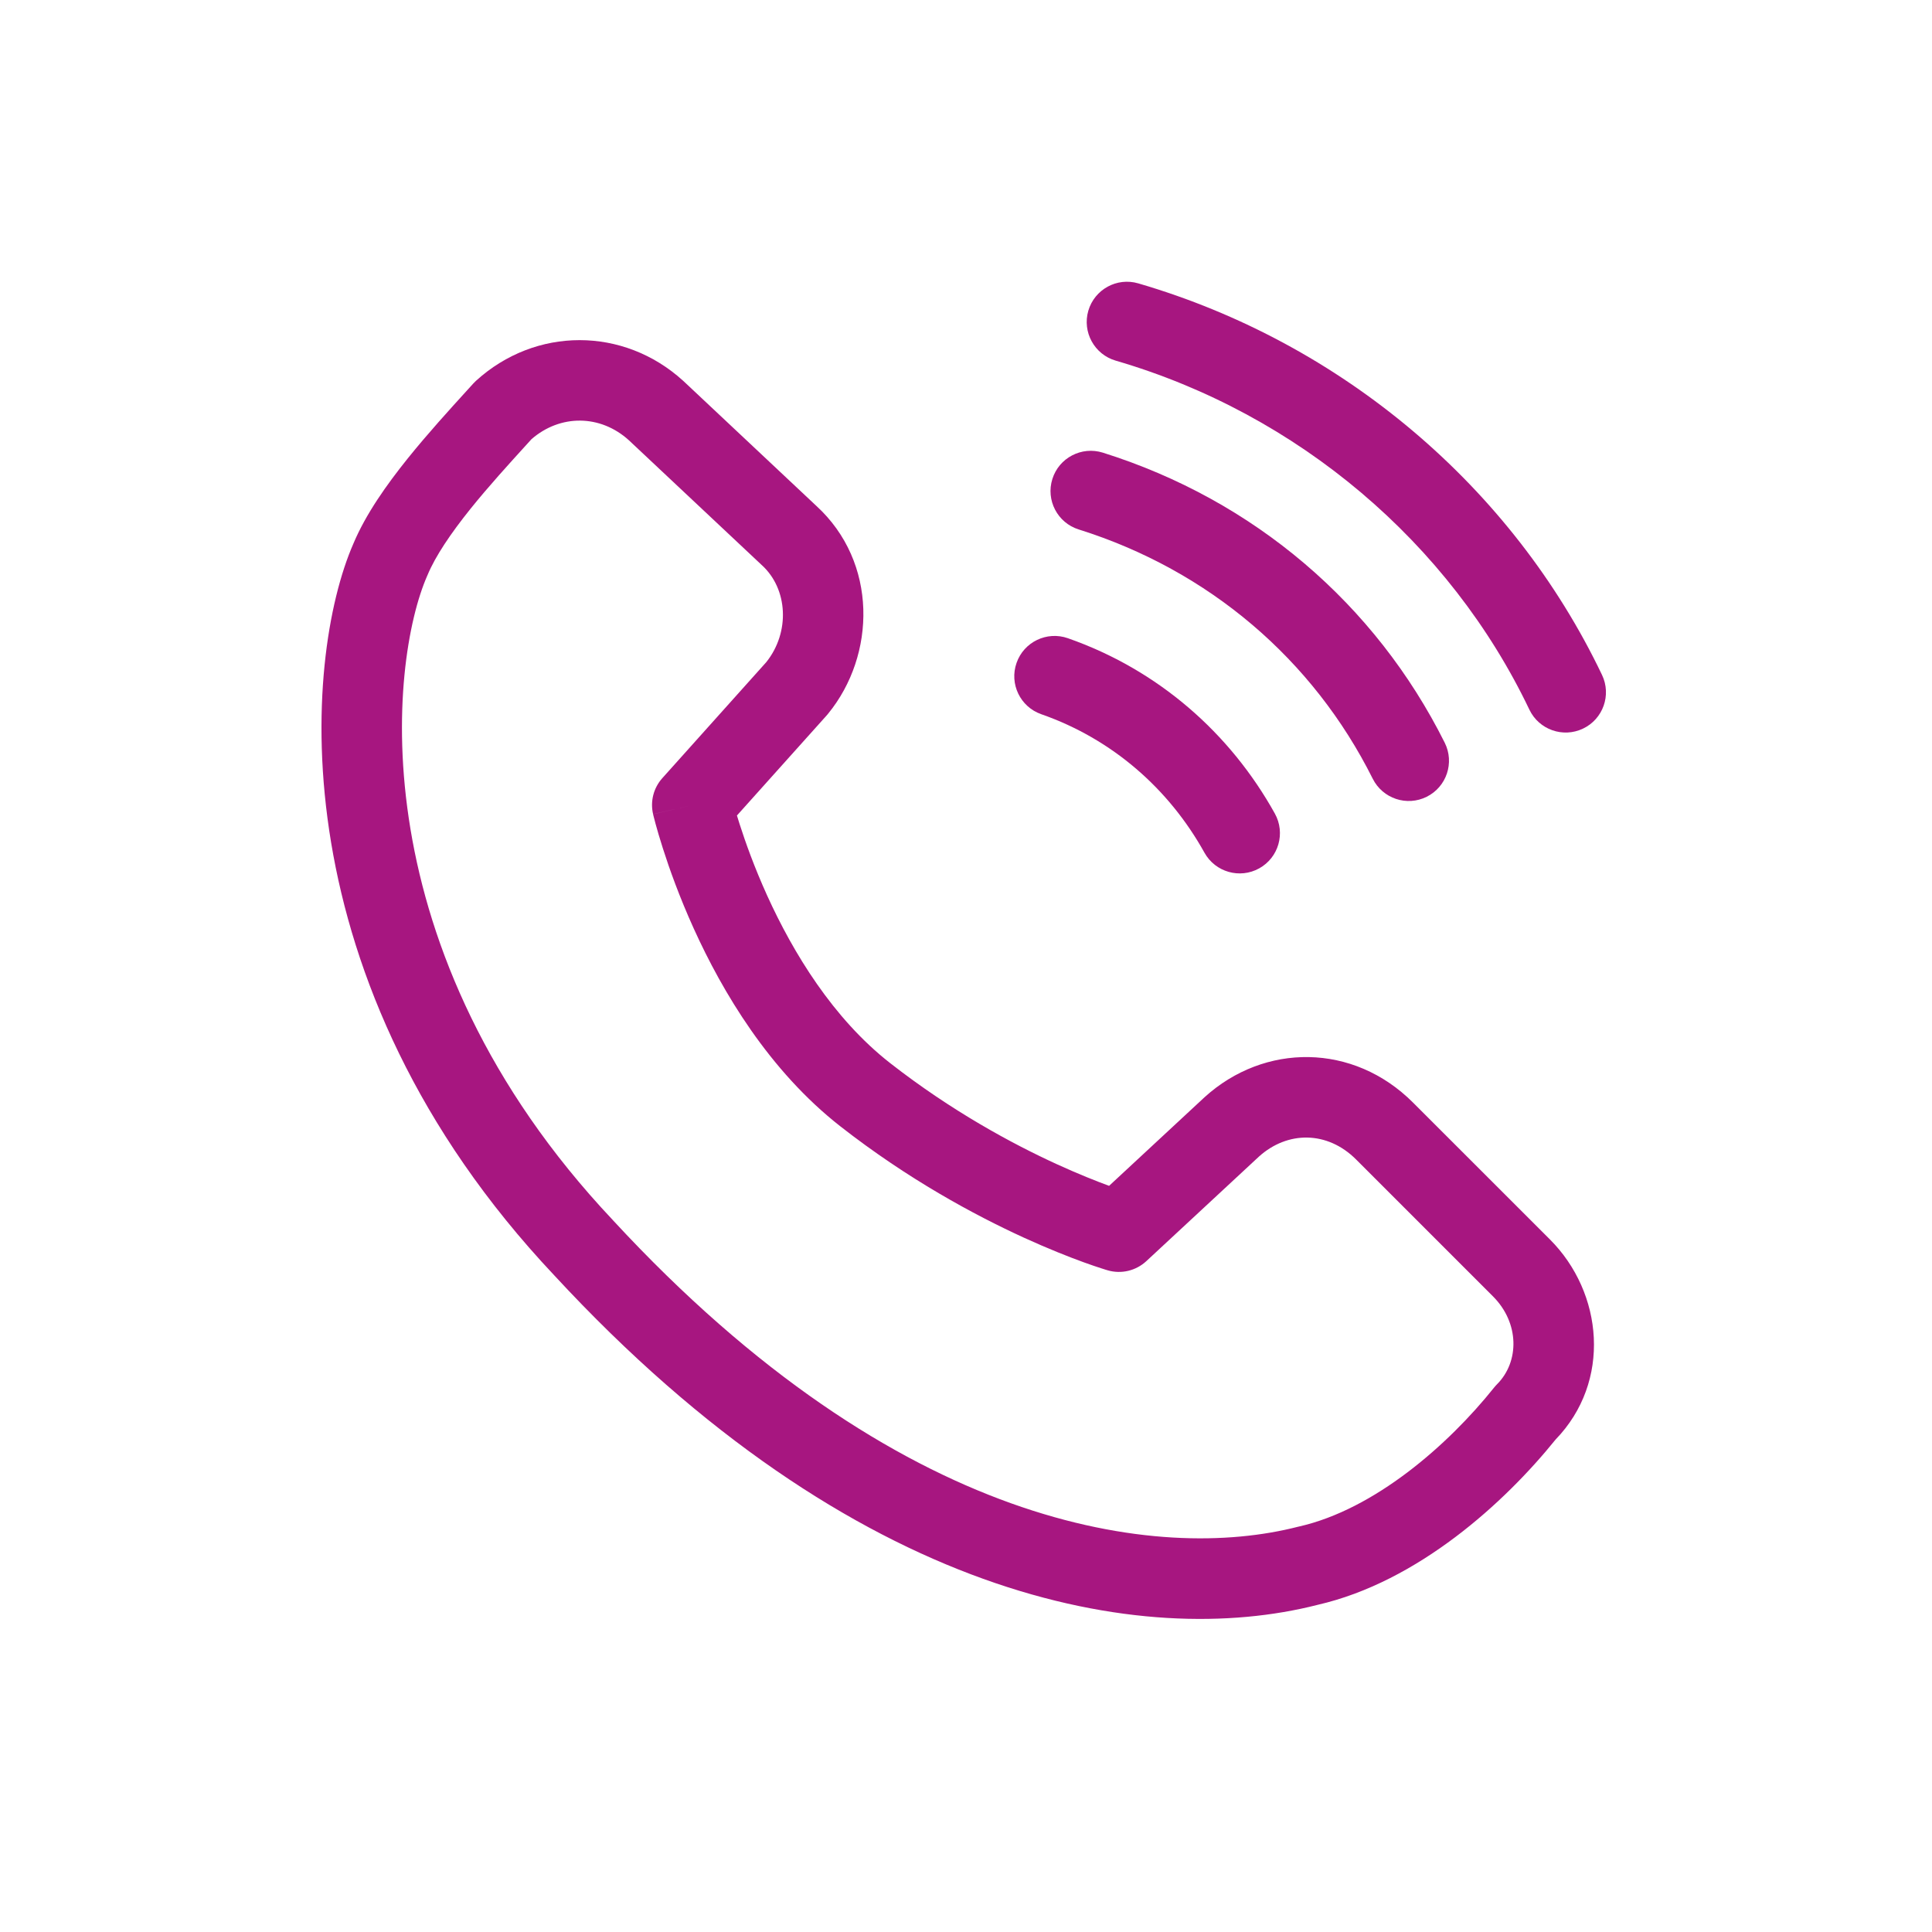 <svg width="48" height="48" viewBox="0 0 48 48" fill="none" xmlns="http://www.w3.org/2000/svg">
<path fill-rule="evenodd" clip-rule="evenodd" d="M13.204 10.912C13.175 10.944 13.145 10.977 13.115 11.01C12.643 11.529 12.141 12.08 11.691 12.639C11.195 13.257 10.817 13.818 10.623 14.285L10.615 14.303C9.672 16.444 8.909 23.614 15.227 30.314L15.234 30.322C22.348 38.02 28.79 38.819 32.251 37.931C32.26 37.929 32.269 37.927 32.278 37.925C34.151 37.499 35.973 35.908 37.119 34.475C37.142 34.447 37.166 34.419 37.192 34.393C37.752 33.834 37.754 32.869 37.092 32.207L33.692 28.807C32.978 28.093 31.988 28.093 31.276 28.737L28.48 31.333C28.222 31.572 27.858 31.659 27.521 31.561L27.799 30.6C27.521 31.561 27.521 31.561 27.521 31.561L27.52 31.56L27.518 31.56L27.515 31.559L27.505 31.556L27.471 31.546C27.442 31.537 27.402 31.524 27.352 31.508C27.25 31.475 27.106 31.427 26.924 31.361C26.561 31.229 26.048 31.028 25.433 30.747C24.206 30.185 22.559 29.297 20.884 27.988C19.102 26.596 17.944 24.63 17.239 23.076C16.882 22.29 16.631 21.586 16.469 21.078C16.387 20.823 16.328 20.616 16.288 20.47C16.268 20.397 16.253 20.339 16.243 20.298L16.231 20.25L16.227 20.235L16.226 20.231L16.226 20.229C16.226 20.229 16.226 20.228 17.199 20L16.226 20.228C16.151 19.91 16.237 19.576 16.455 19.333L19.038 16.451C19.632 15.709 19.579 14.633 18.927 14.04L18.915 14.029L15.621 10.935C14.914 10.296 13.919 10.289 13.204 10.912ZM18.309 20.261C18.328 20.325 18.35 20.395 18.374 20.47C18.518 20.92 18.742 21.548 19.06 22.25C19.705 23.67 20.697 25.304 22.115 26.412C23.64 27.603 25.143 28.415 26.265 28.928C26.797 29.171 27.24 29.346 27.555 29.462L29.927 27.26C31.415 25.908 33.622 25.909 35.106 27.393L38.507 30.793C39.832 32.118 40.043 34.324 38.648 35.765C37.391 37.324 35.234 39.299 32.735 39.872C28.396 40.979 21.245 39.772 13.768 31.683C6.897 24.392 7.525 16.372 8.78 13.506C9.086 12.776 9.606 12.041 10.133 11.386C10.623 10.777 11.165 10.181 11.631 9.669C11.674 9.621 11.717 9.574 11.759 9.528C11.781 9.504 11.803 9.482 11.827 9.46C13.308 8.114 15.491 8.114 16.972 9.46L16.984 9.471L20.279 12.566C21.815 13.97 21.764 16.278 20.573 17.733C20.564 17.745 20.554 17.756 20.544 17.768L18.309 20.261Z" fill="#A71680"/>
<path fill-rule="evenodd" clip-rule="evenodd" d="M25.256 16.47C25.438 15.948 26.009 15.674 26.53 15.856C28.771 16.64 30.56 18.209 31.674 20.214C31.942 20.697 31.768 21.306 31.285 21.574C30.802 21.842 30.194 21.668 29.925 21.186C29.039 19.591 27.628 18.359 25.869 17.744C25.348 17.561 25.073 16.991 25.256 16.47Z" fill="#A71680"/>
<path fill-rule="evenodd" clip-rule="evenodd" d="M26.146 11.9C26.311 11.373 26.873 11.081 27.4 11.246C31.157 12.427 34.172 15.009 35.894 18.453C36.141 18.947 35.941 19.548 35.447 19.795C34.953 20.042 34.352 19.841 34.105 19.347C32.627 16.391 30.043 14.173 26.8 13.154C26.273 12.989 25.98 12.427 26.146 11.9Z" fill="#A71680"/>
<path fill-rule="evenodd" clip-rule="evenodd" d="M27.039 7.72C27.194 7.19 27.749 6.885 28.279 7.04C33.349 8.519 37.577 12.109 39.802 16.769C40.04 17.268 39.828 17.865 39.33 18.102C38.832 18.34 38.235 18.129 37.997 17.631C36.021 13.491 32.25 10.281 27.719 8.96C27.189 8.805 26.885 8.25 27.039 7.72Z" fill="#A71680"/>
</svg>
